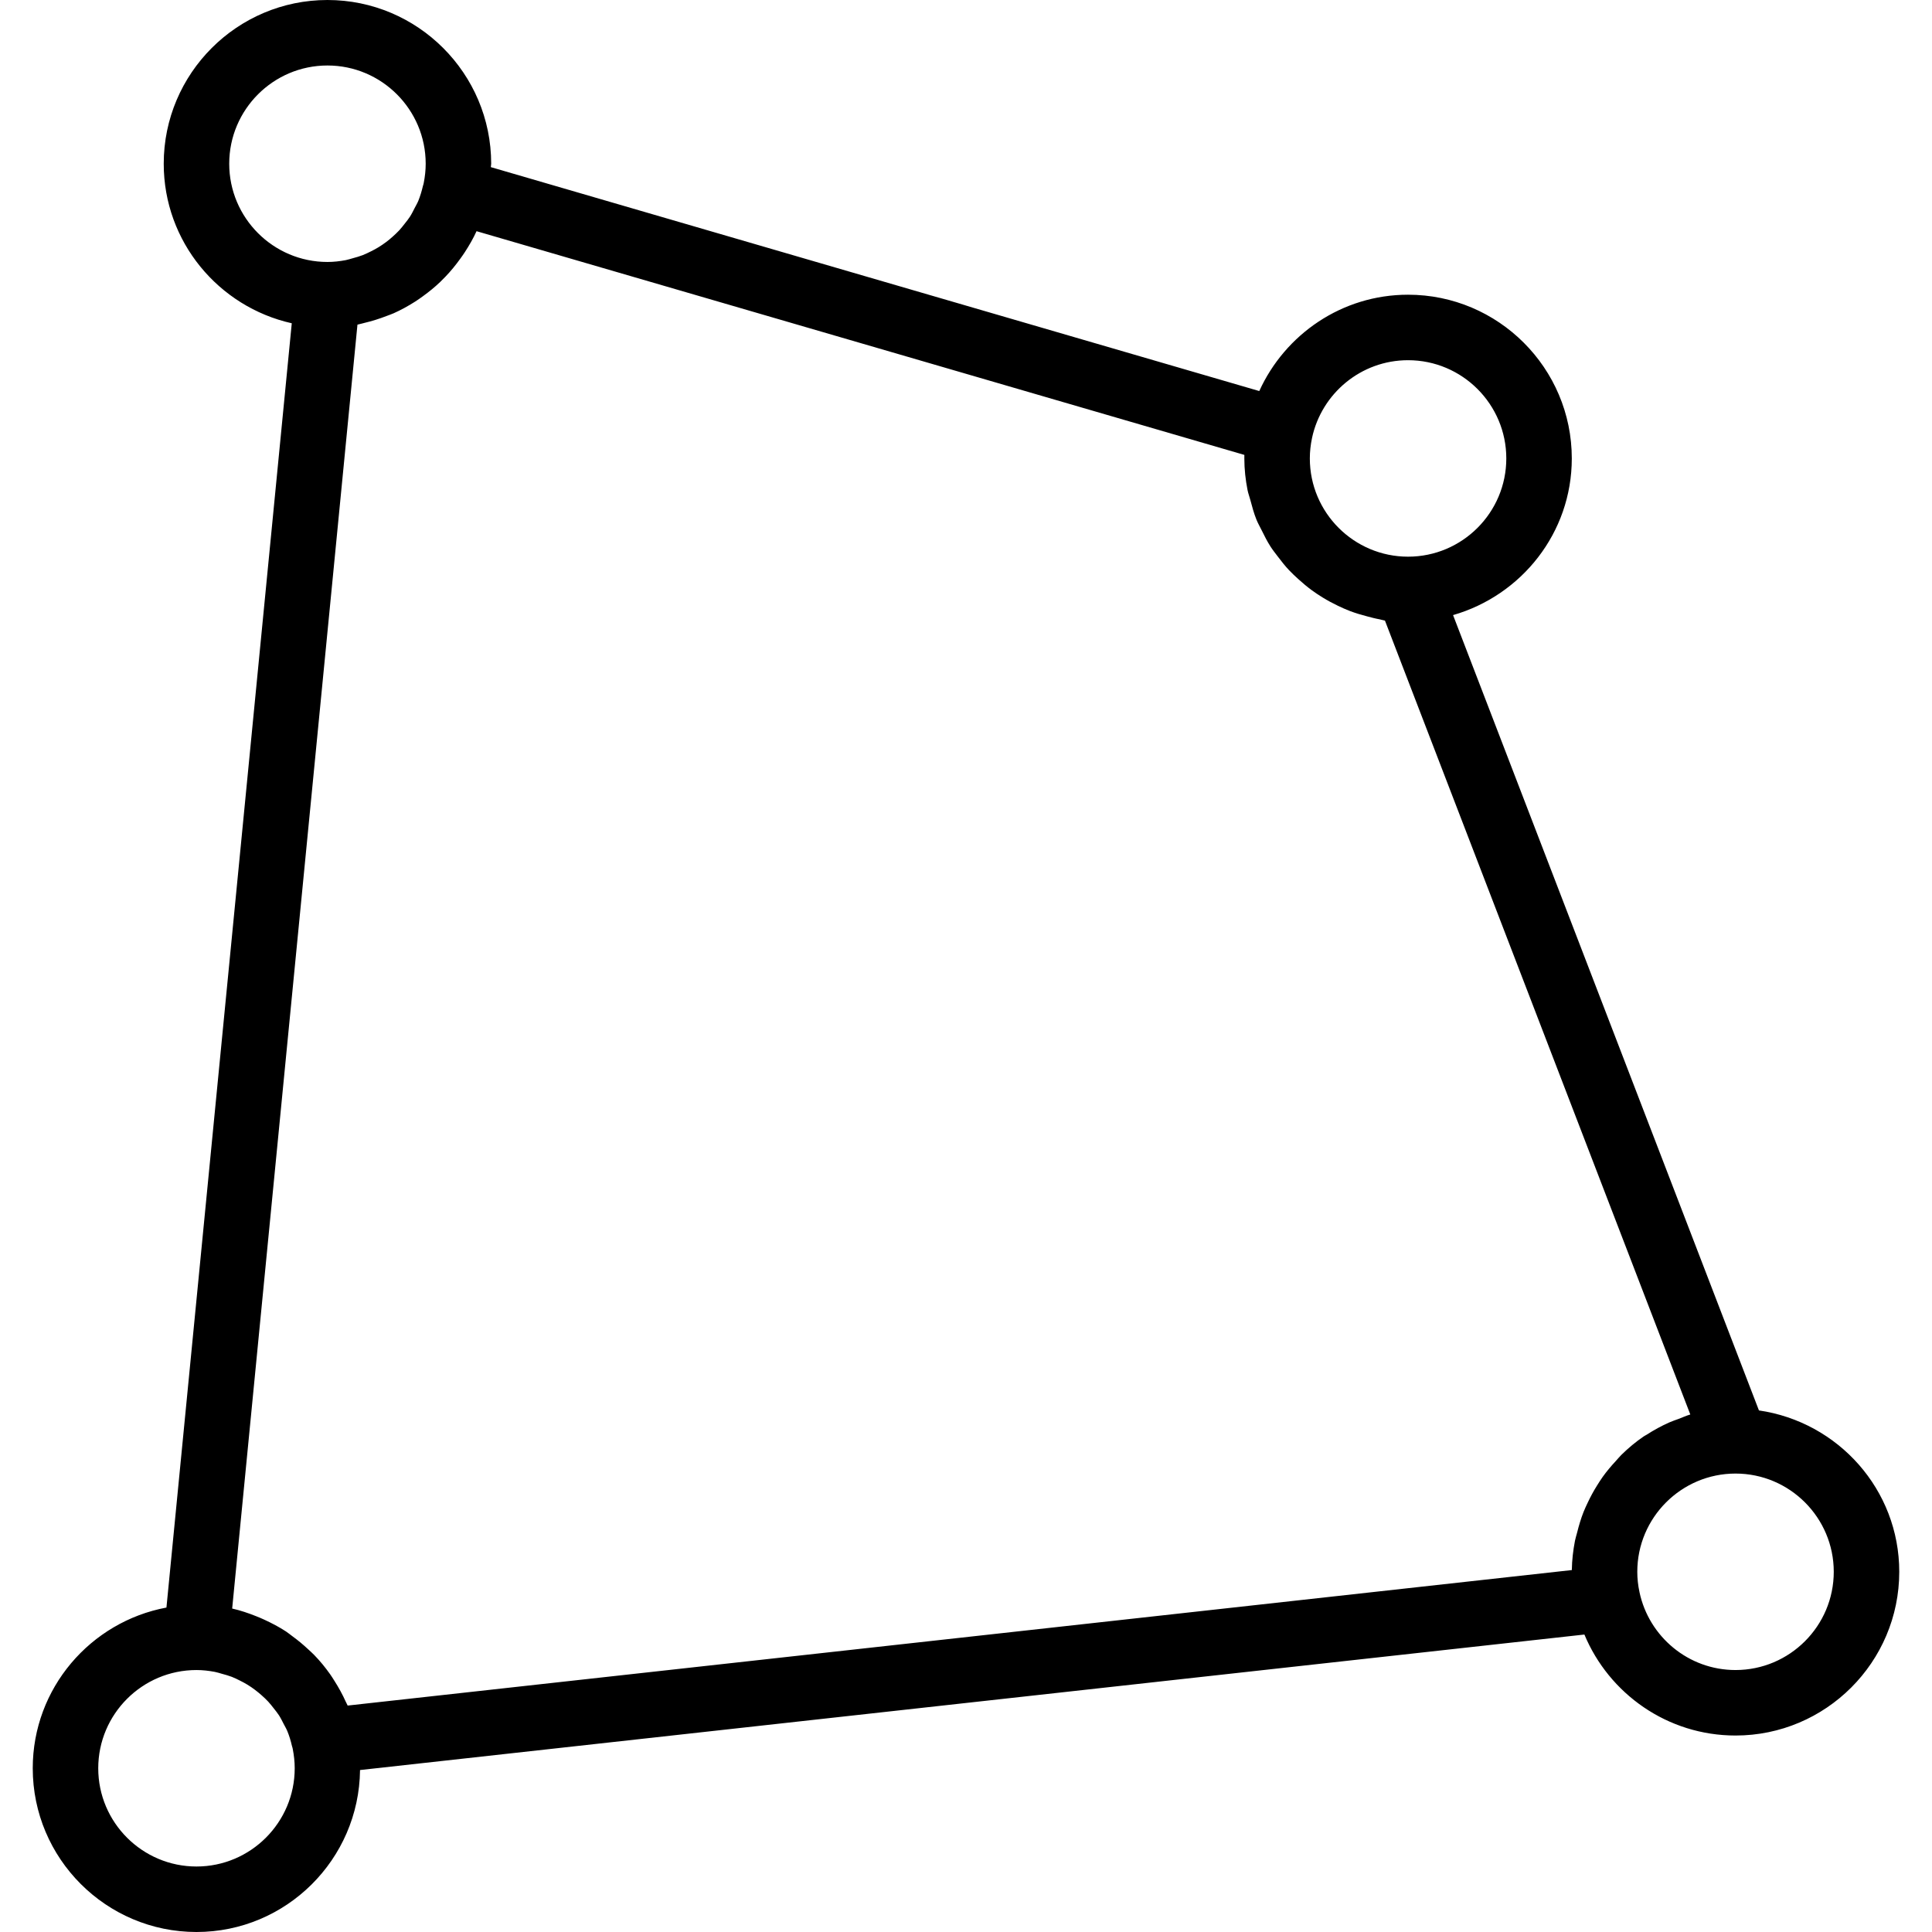 <?xml version="1.0" encoding="iso-8859-1"?>
<!-- Generator: Adobe Illustrator 18.0.0, SVG Export Plug-In . SVG Version: 6.00 Build 0)  -->
<!DOCTYPE svg PUBLIC "-//W3C//DTD SVG 1.1//EN" "http://www.w3.org/Graphics/SVG/1.1/DTD/svg11.dtd">
<svg version="1.1" id="Capa_1" xmlns="http://www.w3.org/2000/svg" xmlns:xlink="http://www.w3.org/1999/xlink" x="0px" y="0px"
	 viewBox="0 0 59 59" style="enable-background:new 0 0 59 59;" xml:space="preserve">
<path d="M53.715,43.072l-9.341-24.288C46.46,18.183,48,16.277,48,14c0-2.757-2.243-5-5-5c-2.021,0-3.757,1.212-4.544,2.942
	L14.989,5.104C14.99,5.069,15,5.036,15,5c0-2.757-2.243-5-5-5S5,2.243,5,5c0,2.382,1.677,4.372,3.91,4.872l-3.827,39.22
	C2.764,49.525,1,51.557,1,54c0,2.757,2.243,5,5,5c2.738,0,4.965-2.214,4.995-4.946l37.39-4.138C49.138,51.724,50.922,53,53,53
	c2.757,0,5-2.243,5-5C58,45.488,56.131,43.423,53.715,43.072z M43,11c1.654,0,3,1.346,3,3s-1.346,3-3,3s-3-1.346-3-3
	c0-0.203,0.022-0.413,0.067-0.624l0-0.001C40.356,12.02,41.56,11,43,11z M7,5c0-1.654,1.346-3,3-3s3,1.346,3,3
	c0,0.199-0.022,0.394-0.059,0.583l-0.009,0.042c-0.004,0.017-0.011,0.032-0.015,0.049c-0.037,0.158-0.083,0.313-0.143,0.461
	c-0.031,0.075-0.073,0.144-0.11,0.216c-0.046,0.09-0.09,0.181-0.144,0.265c-0.048,0.075-0.105,0.144-0.16,0.214
	c-0.055,0.071-0.11,0.141-0.171,0.207c-0.064,0.068-0.132,0.131-0.202,0.194c-0.063,0.057-0.128,0.111-0.197,0.162
	c-0.076,0.057-0.154,0.11-0.234,0.159c-0.075,0.046-0.153,0.087-0.232,0.126c-0.081,0.04-0.162,0.08-0.246,0.113
	c-0.097,0.038-0.199,0.066-0.301,0.094c-0.073,0.02-0.144,0.044-0.219,0.059C10.377,7.978,10.191,8,10,8C8.346,8,7,6.654,7,5z
	 M10.916,9.914c0.015-0.003,0.029-0.008,0.044-0.011c0.057-0.011,0.112-0.029,0.168-0.042c0.229-0.054,0.452-0.124,0.669-0.208
	c0.073-0.028,0.147-0.053,0.219-0.084c0.233-0.104,0.456-0.227,0.67-0.364c0.08-0.051,0.155-0.105,0.232-0.161
	c0.184-0.133,0.361-0.277,0.525-0.434C13.5,8.555,13.554,8.5,13.608,8.444c0.161-0.168,0.309-0.35,0.446-0.54
	c0.048-0.067,0.096-0.133,0.141-0.203c0.133-0.205,0.256-0.416,0.358-0.641l23.448,6.832C38,13.929,38,13.964,38,14
	c0,0.331,0.036,0.653,0.098,0.966c0.02,0.104,0.059,0.2,0.085,0.302c0.054,0.204,0.109,0.408,0.187,0.601
	c0.046,0.114,0.107,0.218,0.161,0.328c0.083,0.169,0.167,0.337,0.269,0.495c0.069,0.108,0.149,0.207,0.226,0.309
	c0.109,0.144,0.219,0.284,0.343,0.415c0.09,0.095,0.185,0.183,0.282,0.271c0.131,0.119,0.265,0.232,0.408,0.337
	c0.107,0.079,0.217,0.151,0.33,0.221c0.151,0.093,0.305,0.176,0.466,0.253c0.121,0.058,0.242,0.113,0.368,0.161
	c0.168,0.064,0.34,0.115,0.516,0.161c0.131,0.035,0.26,0.07,0.396,0.094c0.054,0.01,0.105,0.03,0.159,0.038l9.325,24.244
	c-0.125,0.036-0.242,0.092-0.363,0.137c-0.094,0.035-0.189,0.065-0.28,0.106c-0.24,0.107-0.47,0.232-0.689,0.374
	c-0.029,0.019-0.062,0.032-0.09,0.052c-0.245,0.166-0.471,0.357-0.682,0.563c-0.062,0.061-0.115,0.129-0.174,0.192
	c-0.143,0.154-0.278,0.314-0.4,0.485c-0.061,0.086-0.116,0.174-0.172,0.263c-0.105,0.167-0.198,0.34-0.283,0.52
	c-0.045,0.096-0.09,0.19-0.129,0.289c-0.079,0.201-0.141,0.41-0.194,0.623c-0.021,0.084-0.049,0.165-0.066,0.251
	c-0.056,0.291-0.092,0.59-0.096,0.896l-37.385,4.138c0-0.001-0.001-0.002-0.001-0.003c-0.016-0.039-0.038-0.074-0.055-0.112
	c-0.1-0.223-0.217-0.435-0.347-0.639c-0.043-0.068-0.084-0.135-0.13-0.2c-0.149-0.211-0.312-0.41-0.491-0.594
	c-0.06-0.062-0.124-0.117-0.187-0.176c-0.151-0.141-0.31-0.273-0.478-0.395c-0.063-0.046-0.122-0.096-0.188-0.14
	c-0.213-0.14-0.439-0.258-0.671-0.365c-0.082-0.038-0.164-0.073-0.249-0.106c-0.236-0.094-0.478-0.176-0.729-0.233L10.916,9.914z
	 M6,57c-1.654,0-3-1.346-3-3s1.346-3,3-3c0.191,0,0.377,0.022,0.559,0.056c0.075,0.014,0.146,0.039,0.219,0.059
	c0.102,0.027,0.203,0.056,0.301,0.093c0.085,0.033,0.166,0.073,0.247,0.114c0.079,0.039,0.156,0.08,0.231,0.126
	c0.081,0.049,0.159,0.103,0.234,0.16c0.068,0.051,0.133,0.106,0.197,0.162c0.07,0.062,0.138,0.125,0.202,0.194
	C8.25,52.029,8.305,52.1,8.36,52.17c0.055,0.07,0.111,0.139,0.16,0.214c0.054,0.084,0.098,0.175,0.144,0.264
	c0.037,0.072,0.079,0.141,0.11,0.216c0.061,0.148,0.107,0.302,0.143,0.46c0.004,0.017,0.011,0.032,0.015,0.049l0.009,0.042
	C8.978,53.606,9,53.801,9,54C9,55.654,7.654,57,6,57z M53,51c-1.44,0-2.644-1.02-2.932-2.375l0-0.001C50.022,48.413,50,48.203,50,48
	c0-1.654,1.346-3,3-3s3,1.346,3,3S54.654,51,53,51z"/>
<g>
</g>
<g>
</g>
<g>
</g>
<g>
</g>
<g>
</g>
<g>
</g>
<g>
</g>
<g>
</g>
<g>
</g>
<g>
</g>
<g>
</g>
<g>
</g>
<g>
</g>
<g>
</g>
<g>
</g>
</svg>
